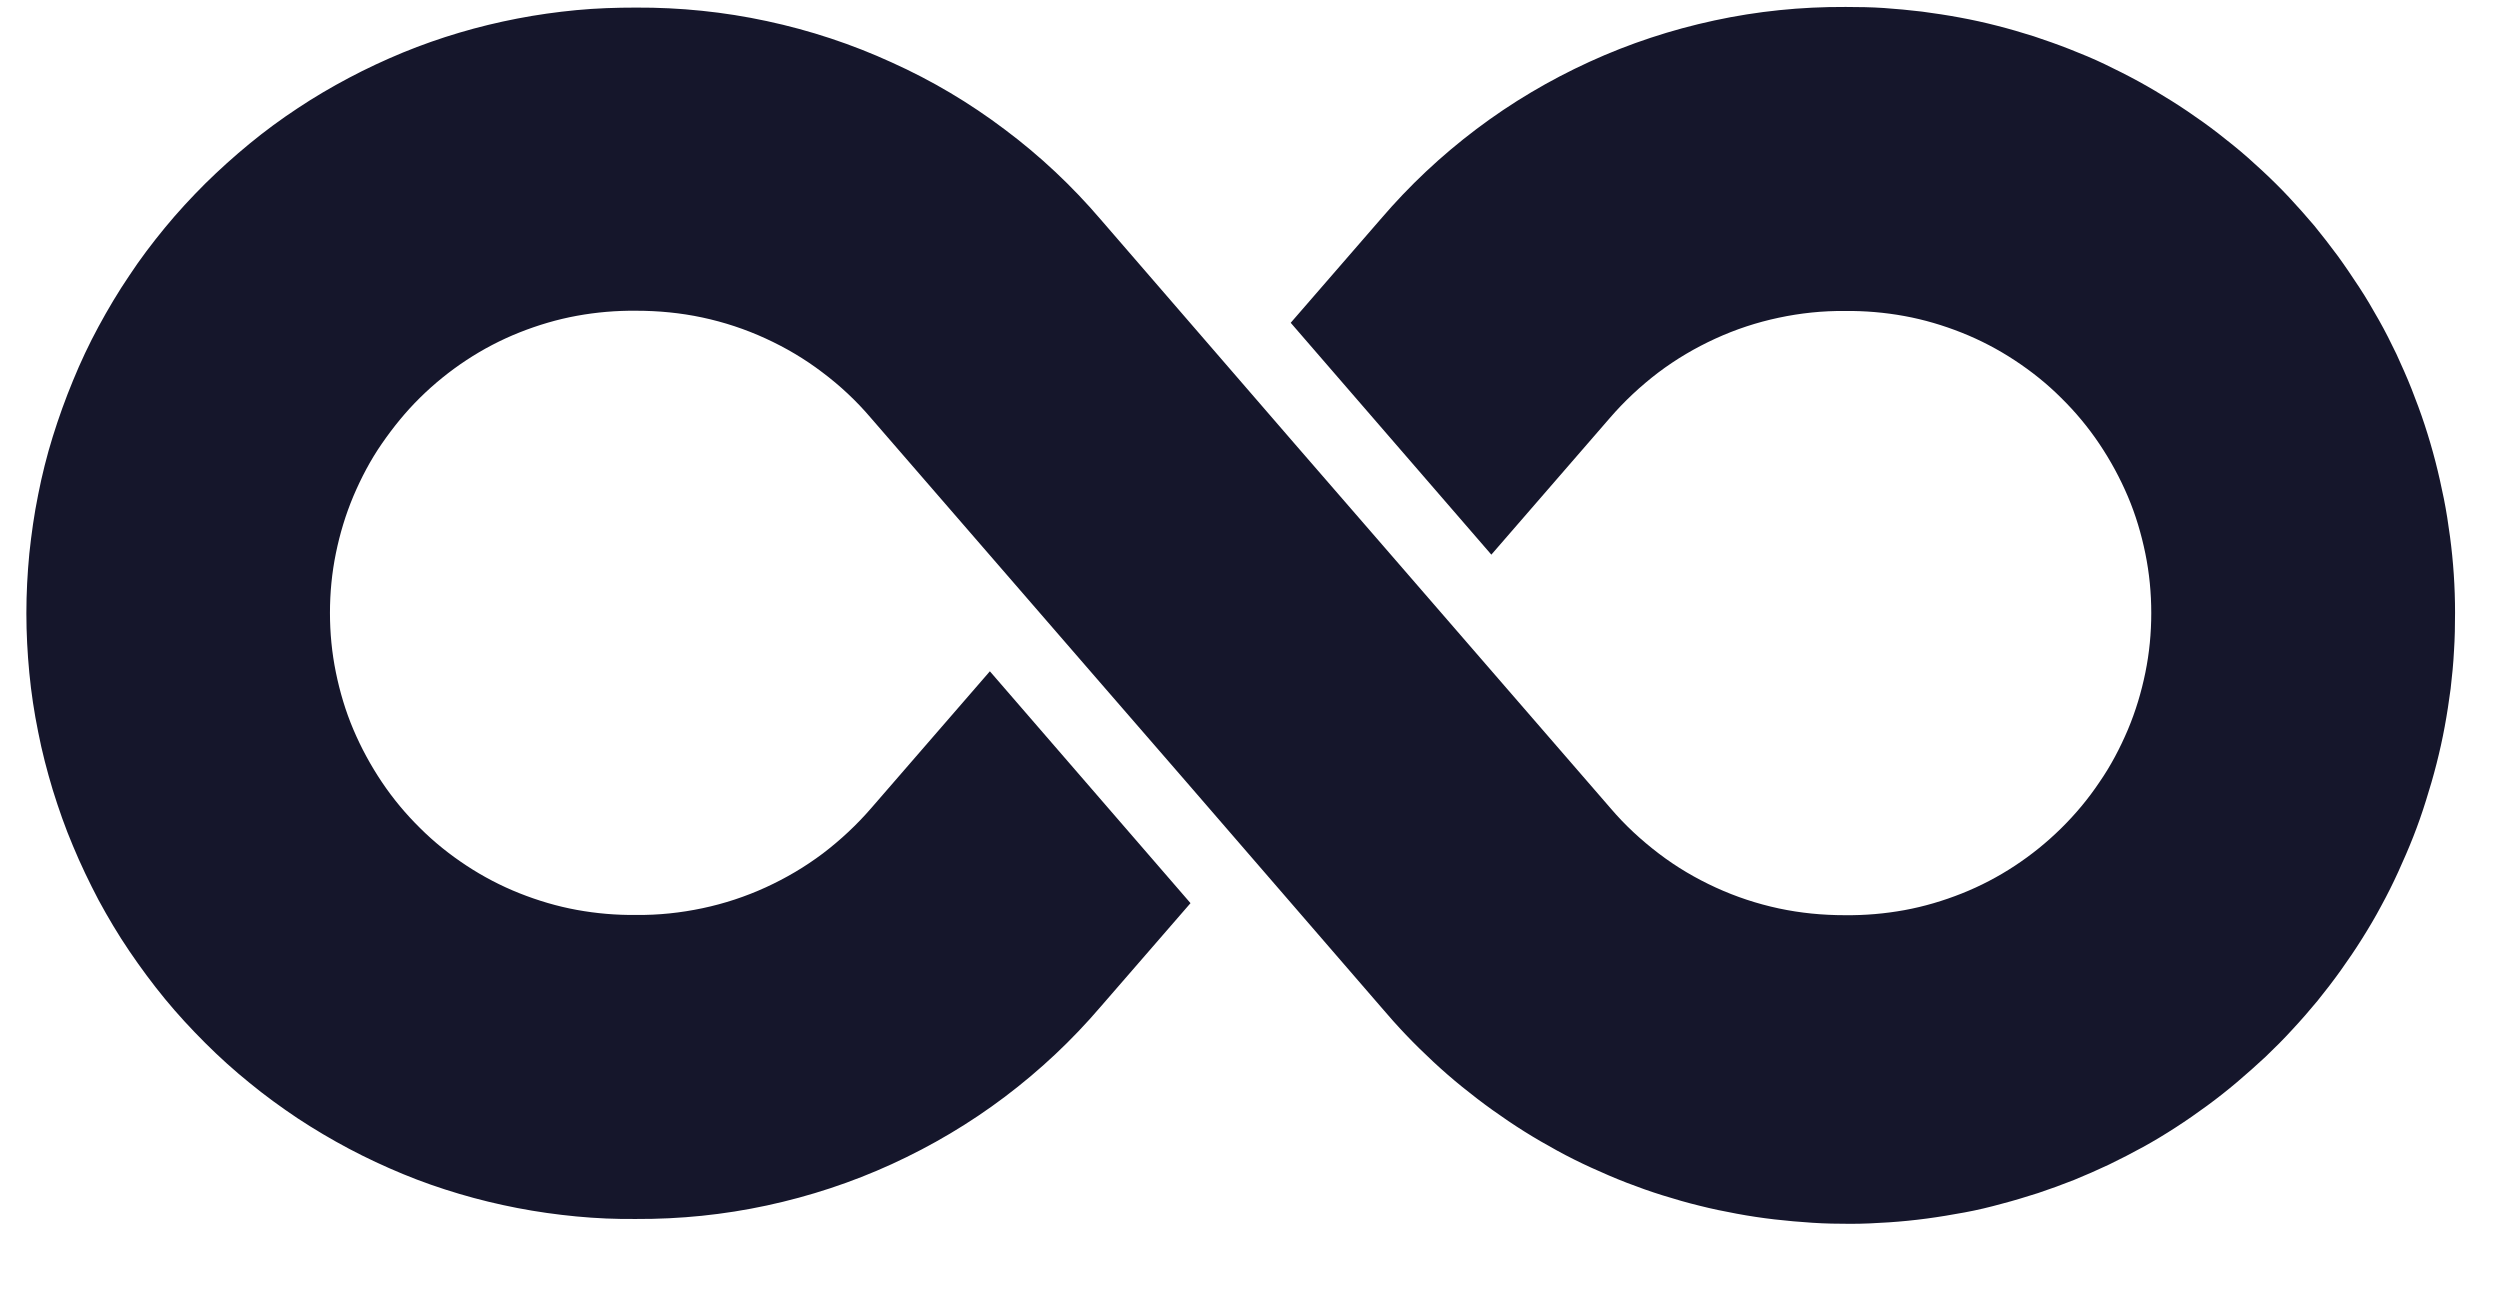 <?xml version="1.0" encoding="UTF-8"?><svg id="uuid-54b06310-b863-4087-a7a5-4b5975537a8e" xmlns="http://www.w3.org/2000/svg" xmlns:xlink="http://www.w3.org/1999/xlink" viewBox="0 0 118.5 61.5"><defs><clipPath id="uuid-a68f8a9f-64de-47dd-bb95-b86cf82afecc"><rect width="118.5" height="61.5" fill="none"/></clipPath></defs><g clip-path="url(#uuid-a68f8a9f-64de-47dd-bb95-b86cf82afecc)"><path d="M87.46.33c-2.09-.01-4.16.2-6.2.64-2.04.44-4.02,1.09-5.92,1.96-1.9.87-3.69,1.93-5.36,3.19-1.67,1.26-3.18,2.68-4.54,4.27l-4.26,4.91,9.51,10.99,5.61-6.47c.69-.8,1.46-1.52,2.3-2.16.85-.64,1.75-1.17,2.71-1.61s1.96-.77,3-.99c1.03-.22,2.08-.33,3.14-.32.95-.01,1.89.07,2.82.24.93.17,1.84.44,2.72.79.88.35,1.72.79,2.51,1.31.79.52,1.53,1.11,2.2,1.78.68.67,1.28,1.39,1.81,2.18.53.79.98,1.62,1.35,2.49.37.87.64,1.78.83,2.71.19.93.28,1.87.28,2.82s-.09,1.89-.28,2.82c-.19.93-.46,1.83-.83,2.71-.37.87-.81,1.71-1.35,2.49-.53.79-1.13,1.51-1.81,2.18-.68.67-1.41,1.26-2.2,1.78-.79.52-1.63.96-2.51,1.31-.88.35-1.79.62-2.72.79-.93.17-1.87.25-2.82.24-1.06,0-2.1-.1-3.13-.32-1.03-.22-2.03-.55-2.99-.99s-1.86-.97-2.7-1.61-1.61-1.35-2.29-2.15c-20.84-24.06-10.94-12.6-24.17-27.91-1.36-1.59-2.87-3.01-4.54-4.26-1.67-1.26-3.45-2.32-5.36-3.18-1.9-.87-3.87-1.52-5.92-1.96-2.04-.44-4.11-.65-6.2-.64-.94,0-1.89.03-2.83.12s-1.87.22-2.8.4c-.93.18-1.84.4-2.75.67-.91.27-1.79.58-2.67.94-.87.36-1.73.76-2.56,1.2-.83.44-1.65.92-2.43,1.44-.79.52-1.55,1.08-2.28,1.68-.73.6-1.43,1.23-2.1,1.89-.67.67-1.31,1.36-1.91,2.09-.6.73-1.17,1.48-1.69,2.27-.53.78-1.01,1.59-1.46,2.42-.45.83-.85,1.68-1.21,2.56-.36.87-.68,1.76-.96,2.66-.28.9-.51,1.82-.69,2.74-.19.93-.32,1.86-.42,2.8-.09.94-.14,1.88-.14,2.83s.05,1.89.14,2.83c.09.94.23,1.87.42,2.8.18.93.42,1.84.69,2.74.28.9.59,1.79.96,2.66.36.87.77,1.72,1.21,2.56.45.83.93,1.64,1.46,2.42.53.78,1.09,1.54,1.69,2.27.6.73,1.24,1.42,1.91,2.09.67.67,1.37,1.3,2.1,1.89.73.6,1.49,1.15,2.28,1.68.79.52,1.6,1,2.43,1.44.83.44,1.69.84,2.56,1.2.87.36,1.76.67,2.67.94.91.27,1.82.49,2.75.67.93.18,1.86.31,2.8.4s1.88.13,2.83.12c2.09.01,4.16-.2,6.2-.64,2.04-.44,4.02-1.09,5.92-1.96,1.9-.87,3.69-1.93,5.36-3.19,1.67-1.26,3.18-2.68,4.54-4.27l4.26-4.91-9.51-10.99-5.61,6.47c-.69.8-1.46,1.52-2.3,2.16-.85.64-1.75,1.17-2.71,1.61-.96.44-1.96.77-3,.99s-2.08.33-3.14.32c-.95.01-1.89-.07-2.82-.24-.93-.17-1.84-.44-2.72-.79-.88-.35-1.72-.79-2.51-1.31-.79-.52-1.53-1.11-2.2-1.78-.68-.67-1.28-1.39-1.81-2.18s-.98-1.62-1.35-2.49c-.37-.87-.64-1.78-.83-2.71-.19-.93-.28-1.87-.28-2.82,0-.95.09-1.89.28-2.82.19-.93.46-1.83.83-2.71.37-.87.81-1.71,1.35-2.49s1.13-1.51,1.81-2.18c.68-.67,1.41-1.26,2.2-1.78.79-.52,1.63-.96,2.51-1.31.88-.35,1.79-.62,2.72-.79.93-.17,1.87-.25,2.82-.24,1.05,0,2.1.1,3.13.32,1.03.22,2.03.55,2.99.99.96.44,1.86.97,2.7,1.61.84.63,1.61,1.35,2.29,2.15,20.84,24.06,10.94,12.6,24.17,27.91.39.46.79.91,1.21,1.35.42.44.85.86,1.29,1.27.44.41.9.81,1.37,1.19.47.38.95.75,1.44,1.1.49.35.99.69,1.5,1.01.51.32,1.03.62,1.56.91.53.29,1.07.56,1.62.81.55.25,1.1.49,1.67.71s1.13.42,1.71.6c.58.18,1.16.35,1.74.49.59.15,1.17.27,1.77.38.59.11,1.19.2,1.79.27.6.07,1.2.12,1.8.16s1.21.05,1.81.05c.6,0,1.21-.03,1.81-.07.6-.04,1.2-.1,1.8-.18s1.19-.18,1.79-.29,1.18-.25,1.76-.41c.58-.15,1.16-.33,1.73-.51.57-.19,1.14-.4,1.7-.62.56-.23,1.11-.47,1.66-.73.54-.26,1.08-.54,1.61-.83.53-.29,1.04-.6,1.55-.93.51-.33,1-.67,1.49-1.03.49-.36.96-.73,1.42-1.12.46-.39.91-.79,1.35-1.2.44-.42.86-.84,1.27-1.29.41-.44.81-.9,1.19-1.36.38-.47.75-.95,1.1-1.44.35-.49.69-.99,1.01-1.5.32-.51.63-1.03.91-1.56.29-.53.56-1.07.81-1.62.25-.55.49-1.1.71-1.66.22-.56.42-1.13.6-1.71.18-.57.35-1.15.5-1.74.15-.59.28-1.17.39-1.77.11-.59.2-1.19.28-1.79.07-.6.13-1.2.16-1.8.04-.6.05-1.21.05-1.81s-.02-1.21-.06-1.81-.1-1.2-.18-1.8c-.08-.6-.17-1.19-.29-1.79-.12-.59-.25-1.18-.4-1.76-.15-.58-.32-1.16-.51-1.74s-.4-1.14-.62-1.7c-.22-.56-.47-1.11-.72-1.66-.26-.54-.53-1.08-.83-1.61s-.6-1.05-.93-1.55-.67-1.01-1.02-1.49c-.36-.49-.73-.96-1.11-1.43-.39-.46-.79-.91-1.2-1.35s-.84-.86-1.28-1.27c-.44-.41-.89-.81-1.36-1.19-.47-.38-.94-.75-1.43-1.1-.49-.35-.99-.69-1.5-1.01-.51-.32-1.03-.63-1.56-.92-.53-.29-1.07-.56-1.61-.82s-1.1-.49-1.66-.71c-.56-.22-1.13-.42-1.7-.61-.57-.18-1.15-.35-1.74-.5-.58-.15-1.17-.28-1.77-.39-.59-.11-1.19-.2-1.79-.28-.6-.07-1.2-.13-1.8-.17-.6-.04-1.21-.05-1.81-.05Z" fill="#15162b"/></g></svg>